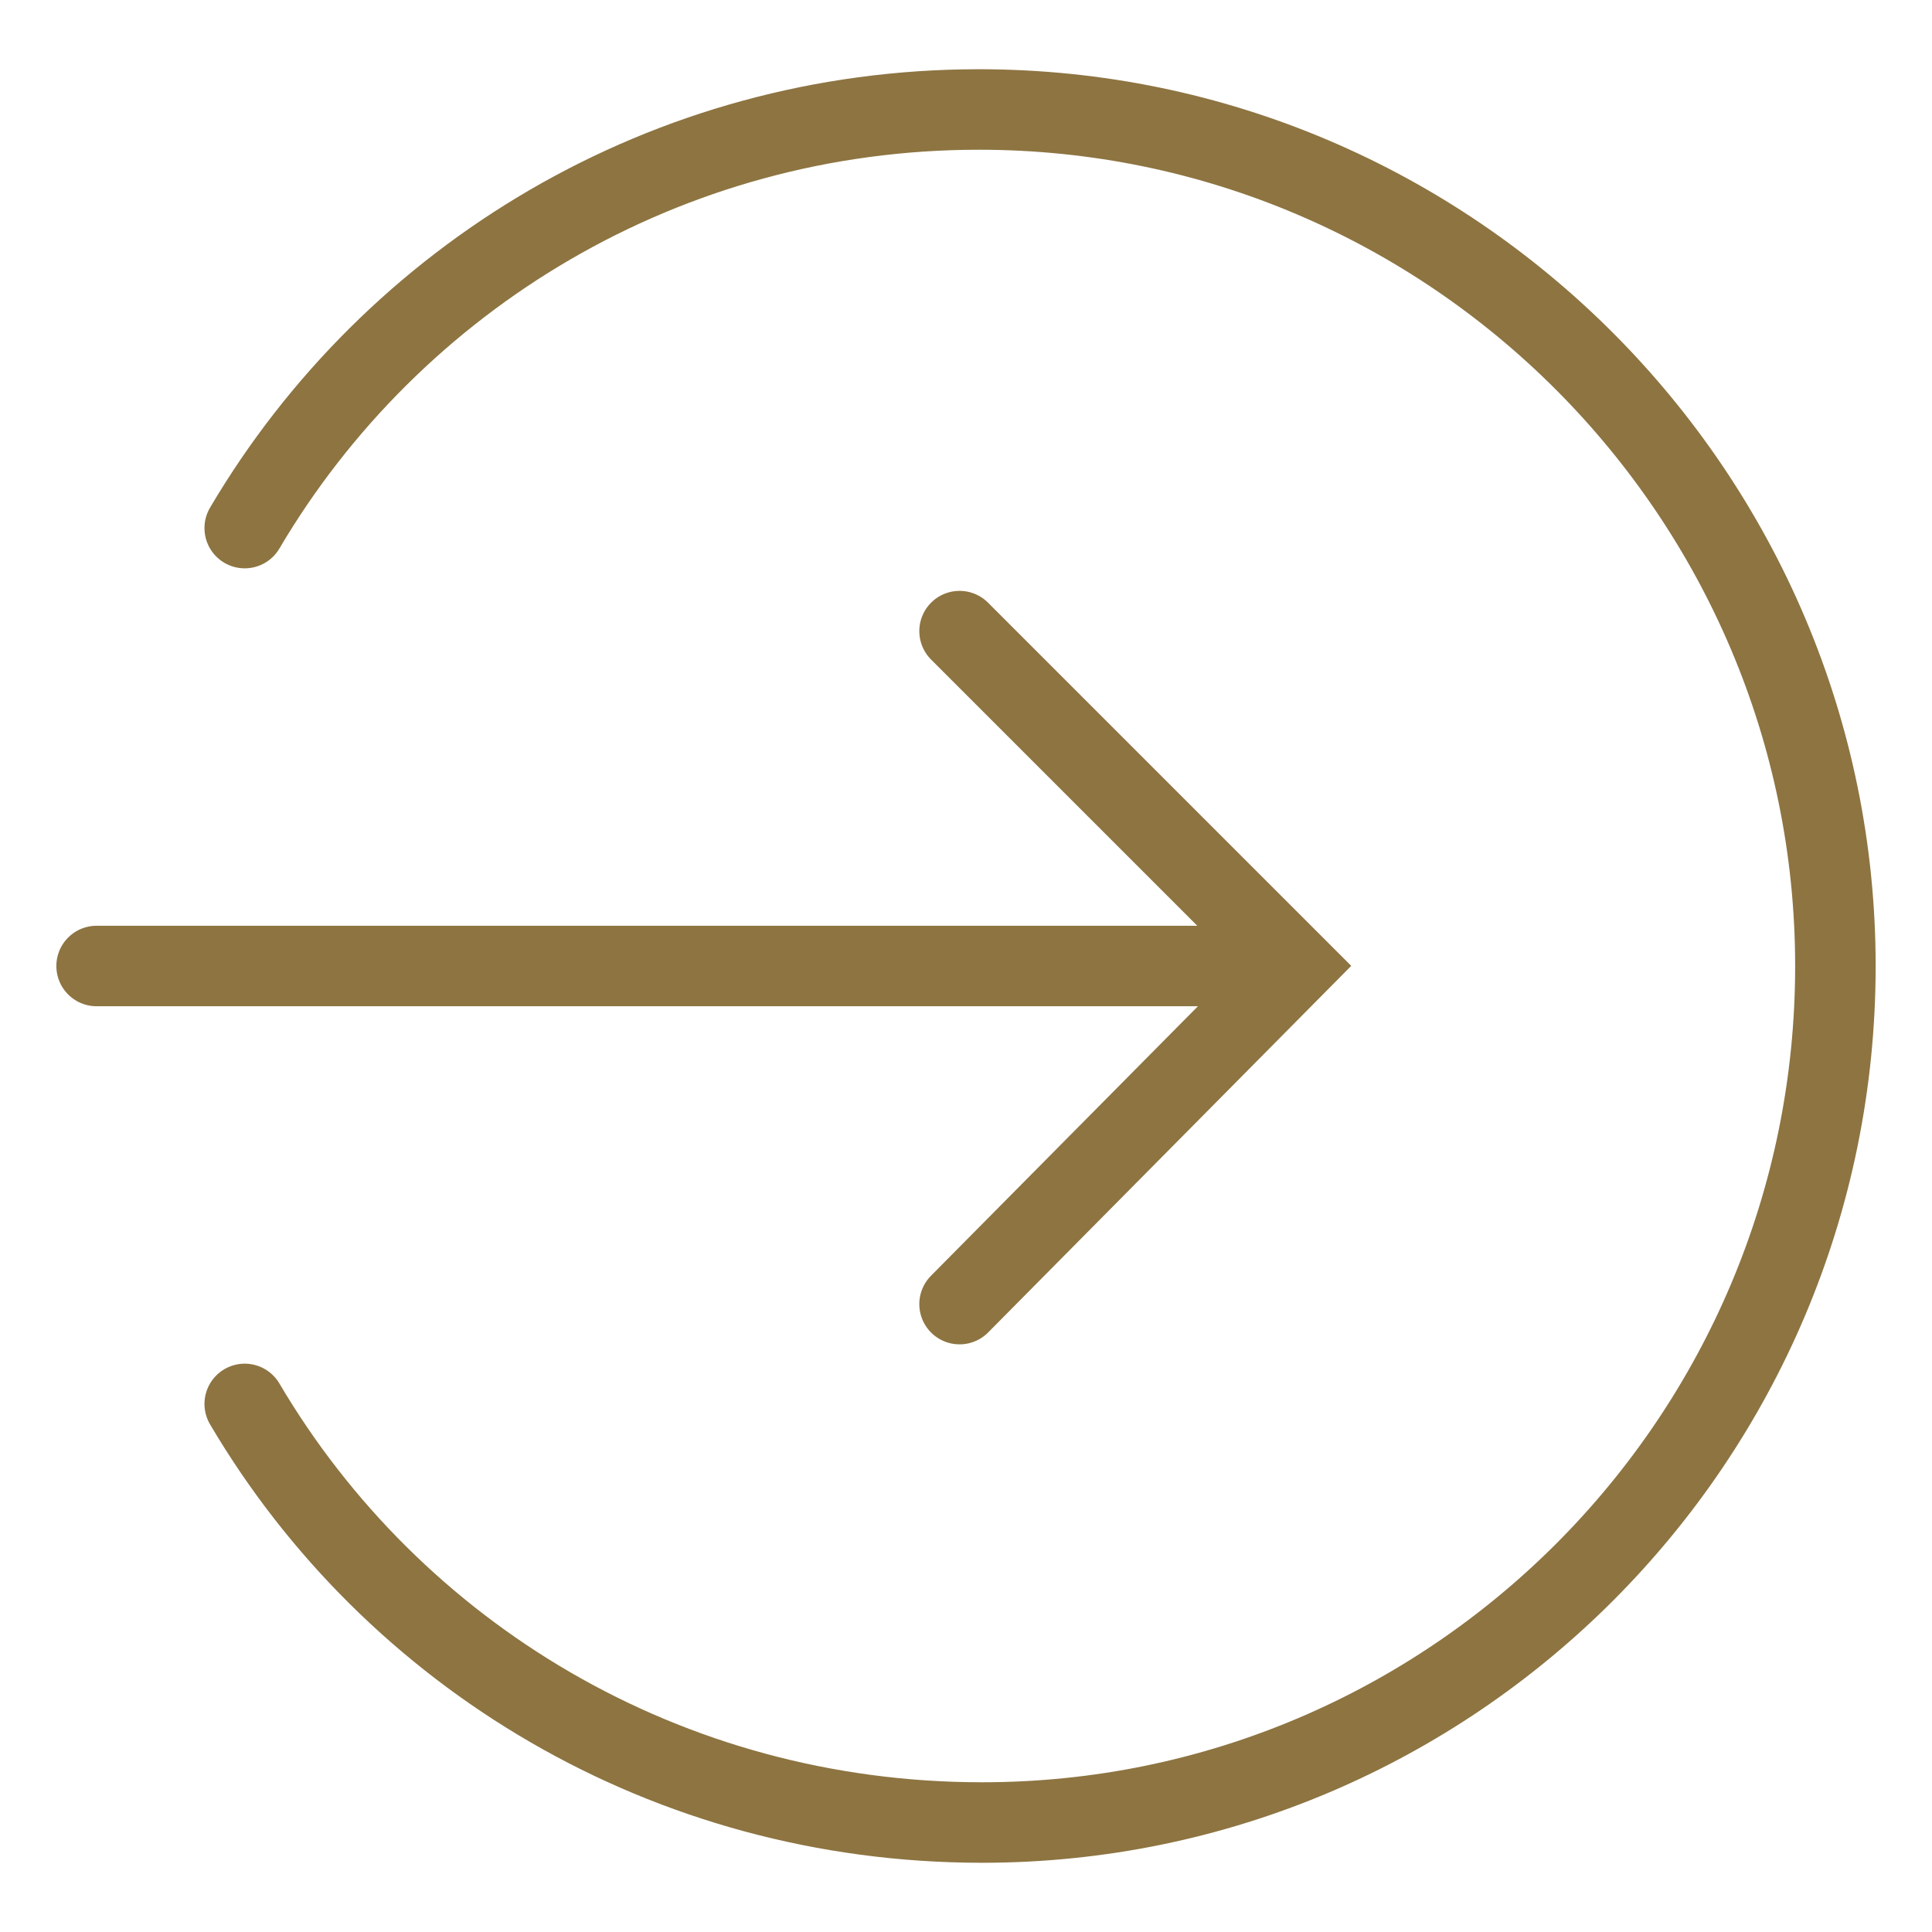 <?xml version="1.0" encoding="utf-8"?>
<!-- Generator: $$$/GeneralStr/196=Adobe Illustrator 27.6.0, SVG Export Plug-In . SVG Version: 6.00 Build 0)  -->
<!DOCTYPE svg PUBLIC "-//W3C//DTD SVG 1.1//EN" "http://www.w3.org/Graphics/SVG/1.1/DTD/svg11.dtd">
<svg version="1.1" id="Ebene_1" xmlns:x="http://ns.adobe.com/Extensibility/1.0/" xmlns:i="http://ns.adobe.com/AdobeIllustrator/10.0/" xmlns:graph="http://ns.adobe.com/Graphs/1.0/"
	 xmlns="http://www.w3.org/2000/svg" xmlns:xlink="http://www.w3.org/1999/xlink" x="0px" y="0px" width="60px" height="60px"
	 viewBox="0 0 60 60" style="enable-background:new 0 0 60 60;" xml:space="preserve">
<style type="text/css">
	.st0{fill:none;stroke:#1D1D1B;stroke-width:1.5;stroke-linecap:round;stroke-linejoin:round;stroke-miterlimit:10;}
	.st1{fill:none;stroke:#1D1D1B;stroke-width:2;stroke-miterlimit:10;}
	.st2{fill:none;stroke:#1D1D1B;stroke-miterlimit:10;}
	.st3{fill:none;stroke:#1D1D1B;stroke-width:1.5;stroke-miterlimit:10;}
	.st4{fill:none;stroke:#000000;stroke-width:1.5;stroke-linecap:round;stroke-linejoin:round;stroke-miterlimit:10;}
	.st5{fill:none;stroke:#8D7441;stroke-width:2;stroke-linecap:round;stroke-linejoin:round;}
	.st6{fill:#8D7441;}
	.st7{fill:none;stroke:#8D7441;stroke-width:1.5;stroke-linecap:round;stroke-linejoin:round;}
	.st8{fill:none;stroke:#1D1D1B;stroke-width:2;stroke-linecap:round;stroke-linejoin:round;stroke-miterlimit:10;}
	.st9{fill:#1D1D1B;}
	.st10{clip-path:url(#SVGID_00000028313689176461841780000015526934127587903654_);}
	.st11{fill:#1A1413;}
	.st12{fill:none;stroke:#000000;stroke-miterlimit:10;}
	.st13{fill:none;stroke:#0C1229;stroke-width:2;stroke-linecap:round;stroke-miterlimit:10;}
	.st14{fill:none;stroke:#8D7441;stroke-width:2.5;stroke-linecap:round;stroke-miterlimit:10;}
	.st15{fill:none;stroke:#8D7441;stroke-width:2;stroke-linecap:round;stroke-miterlimit:10;}
</style>
<path id="Pfad_4274_00000137833518988935039480000004813761590017574332_" class="st14" d="M29.8,40.5L40.2,30L29.8,19.6"/>
<line class="st14" x1="39.6" y1="30" x2="3" y2="30"/>
<path class="st14" d="M7.6,43.6c4.6,7.8,13.1,13,22.9,13C45.1,56.6,57,44.7,57,30C57,15.4,45.1,3.4,30.4,3.4
	c-9.7,0-18.2,5.2-22.8,13"/>
</svg>
